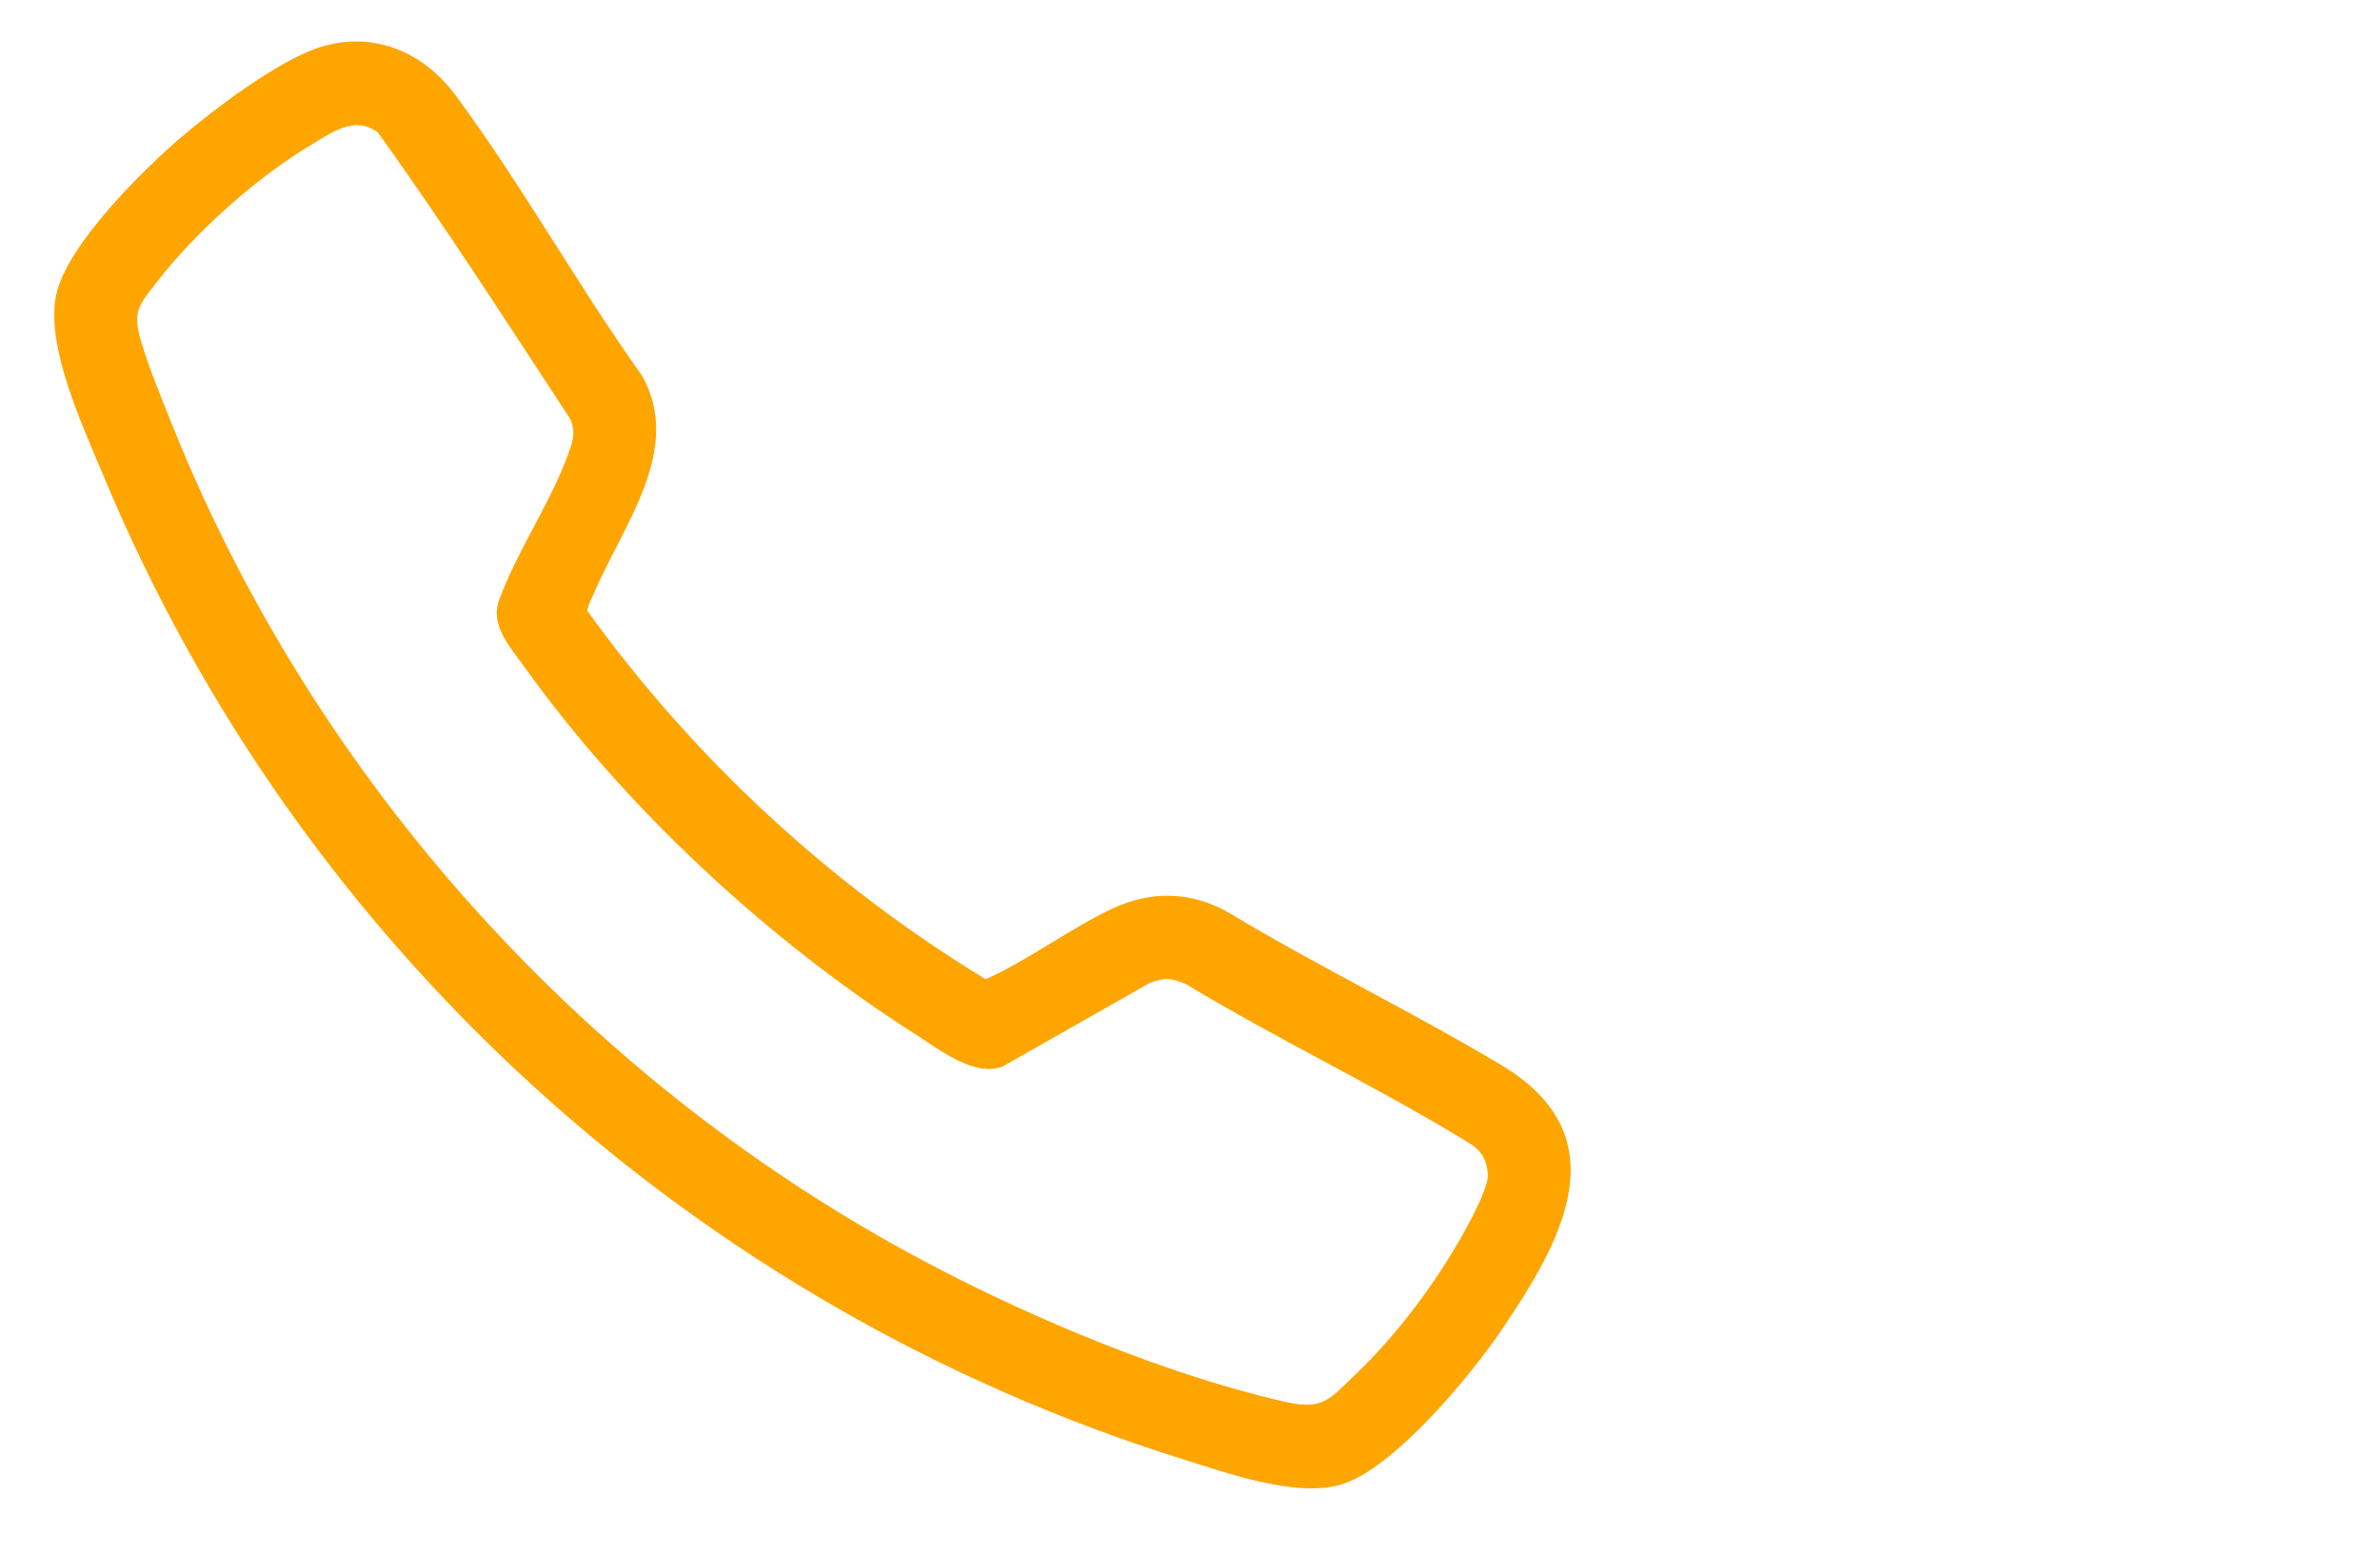 <svg xmlns="http://www.w3.org/2000/svg" id="Laag_1" data-name="Laag 1" viewBox="0 0 189.108 123.543"><defs><style>      .cls-1 {        fill: orange;      }    </style></defs><g id="mxLcpW"><path class="cls-1" d="M25.433,3.745c4.254-1.327,8.222.381,10.781,3.843,5.224,7.069,9.688,15.081,14.806,22.265,3.293,5.851-1.526,11.877-3.804,17.221-.146.342-.607,1.199-.524,1.481,8.461,11.727,19.289,21.737,31.629,29.234,3.41-1.541,6.577-3.94,9.928-5.55,3.149-1.512,6.392-1.465,9.424.281,7.066,4.262,14.555,7.859,21.629,12.095,9.54,5.713,4.742,14.073-.034,21.097-2.453,3.608-8.622,11.076-12.792,12.24-3.6,1.005-9.045-.959-12.591-2.069C55.365,103.817,23.813,75.224,8.235,37.826c-1.617-3.882-4.652-10.324-3.768-14.419.854-3.958,6.909-9.935,10.01-12.576,2.625-2.235,7.747-6.085,10.955-7.086ZM73.863,100.414c8.424,4.432,19.062,8.874,28.353,10.965,2.924.658,3.461-.266,5.461-2.172,3.346-3.189,6.441-7.336,8.678-11.374.54-.975,1.961-3.594,1.866-4.604-.174-1.848-1.15-2.233-2.557-3.077-6.992-4.195-14.409-7.74-21.397-11.954-1.077-.512-1.803-.565-2.932-.105l-11.682,6.636c-2.237.837-4.974-1.331-6.846-2.522-11.658-7.419-23.118-17.995-31.163-29.265-1.051-1.473-2.585-3.1-2.065-5.048,1.427-4.085,4.477-8.394,5.774-12.423.266-.825.292-1.286-.006-2.138-5.032-7.645-9.982-15.398-15.322-22.809-1.811-1.383-3.69.012-5.31.986-4.373,2.631-9.111,6.85-12.241,10.876-1.365,1.755-1.978,2.299-1.291,4.638.639,2.176,1.705,4.759,2.563,6.89,11.424,28.383,33.147,52.309,60.117,66.498Z"></path></g></svg>